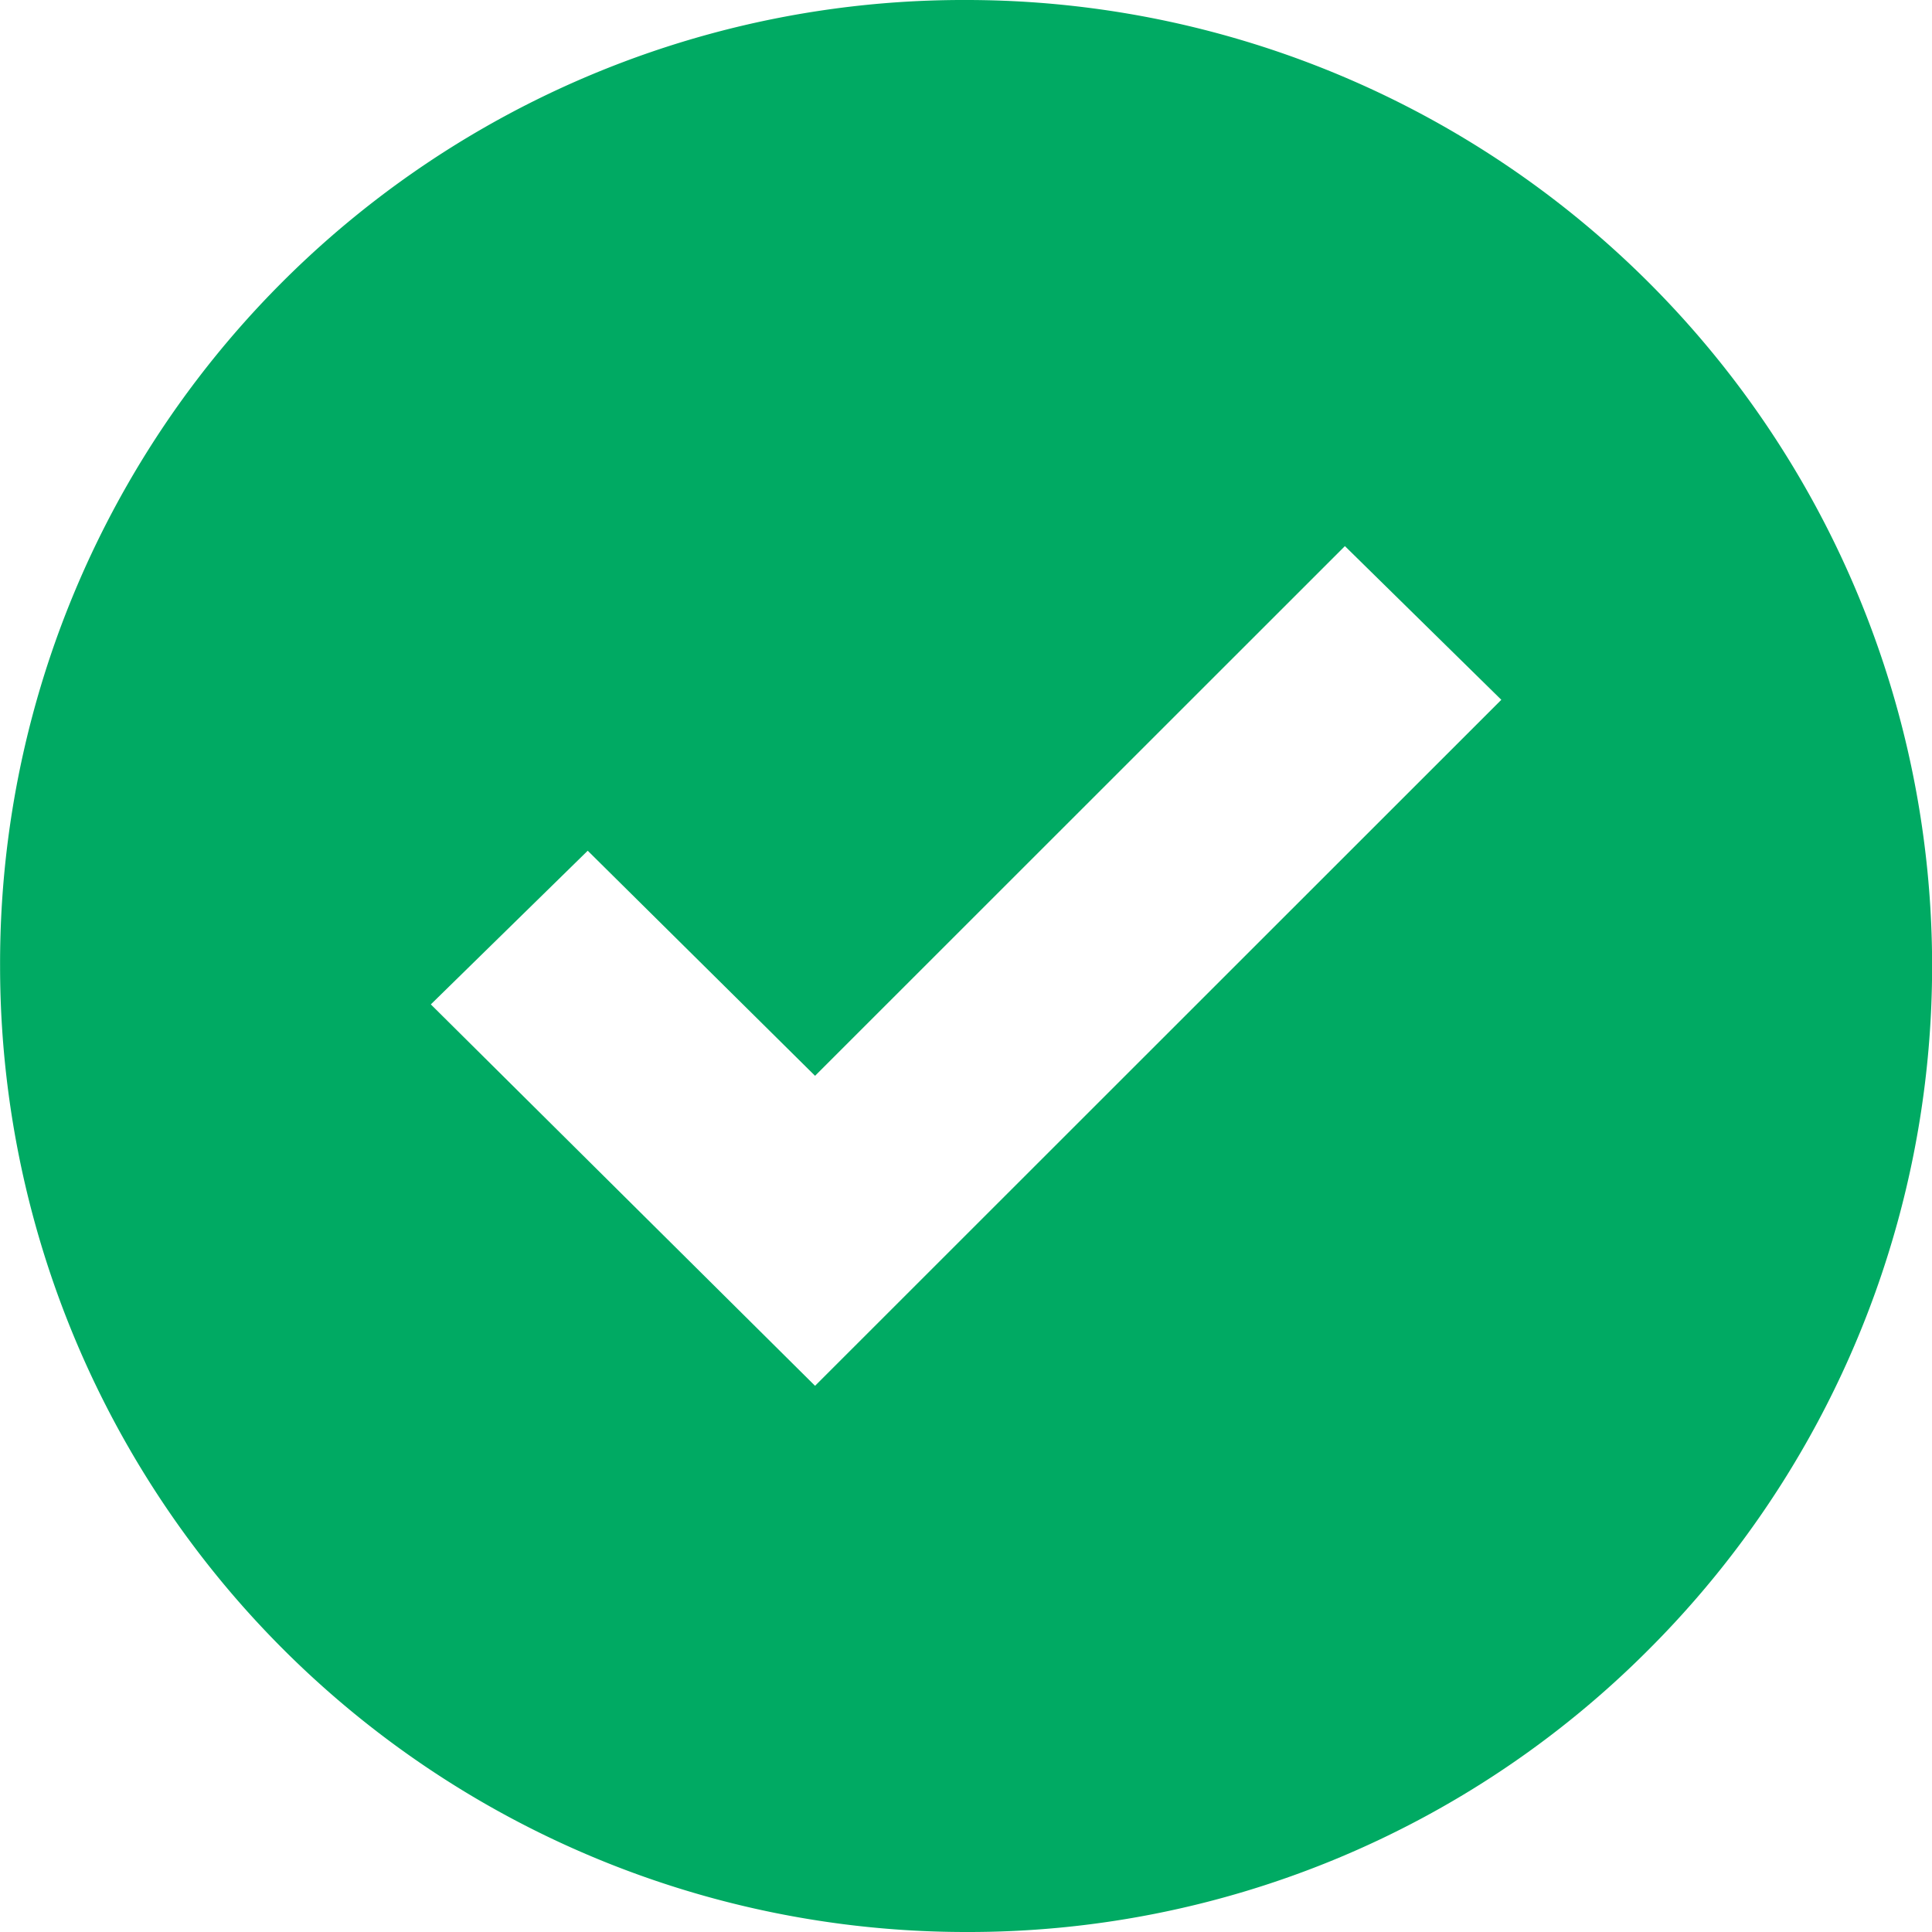 <svg xmlns="http://www.w3.org/2000/svg" width="24" height="24" viewBox="0 0 24 24">
    <g>
        <path fill="#00aa63" d="M12 24A12 12 0 0 1 0 12 11.966 11.966 0 0 1 11.933 0H12a12 12 0 0 1 8.485 20.486A11.923 11.923 0 0 1 12 24zM7.3 10.568l-1.949 1.909 4.773 4.738 8.525-8.522-1.943-1.909-6.582 6.58z" transform="translate(.001)"/>
    </g>
</svg>

